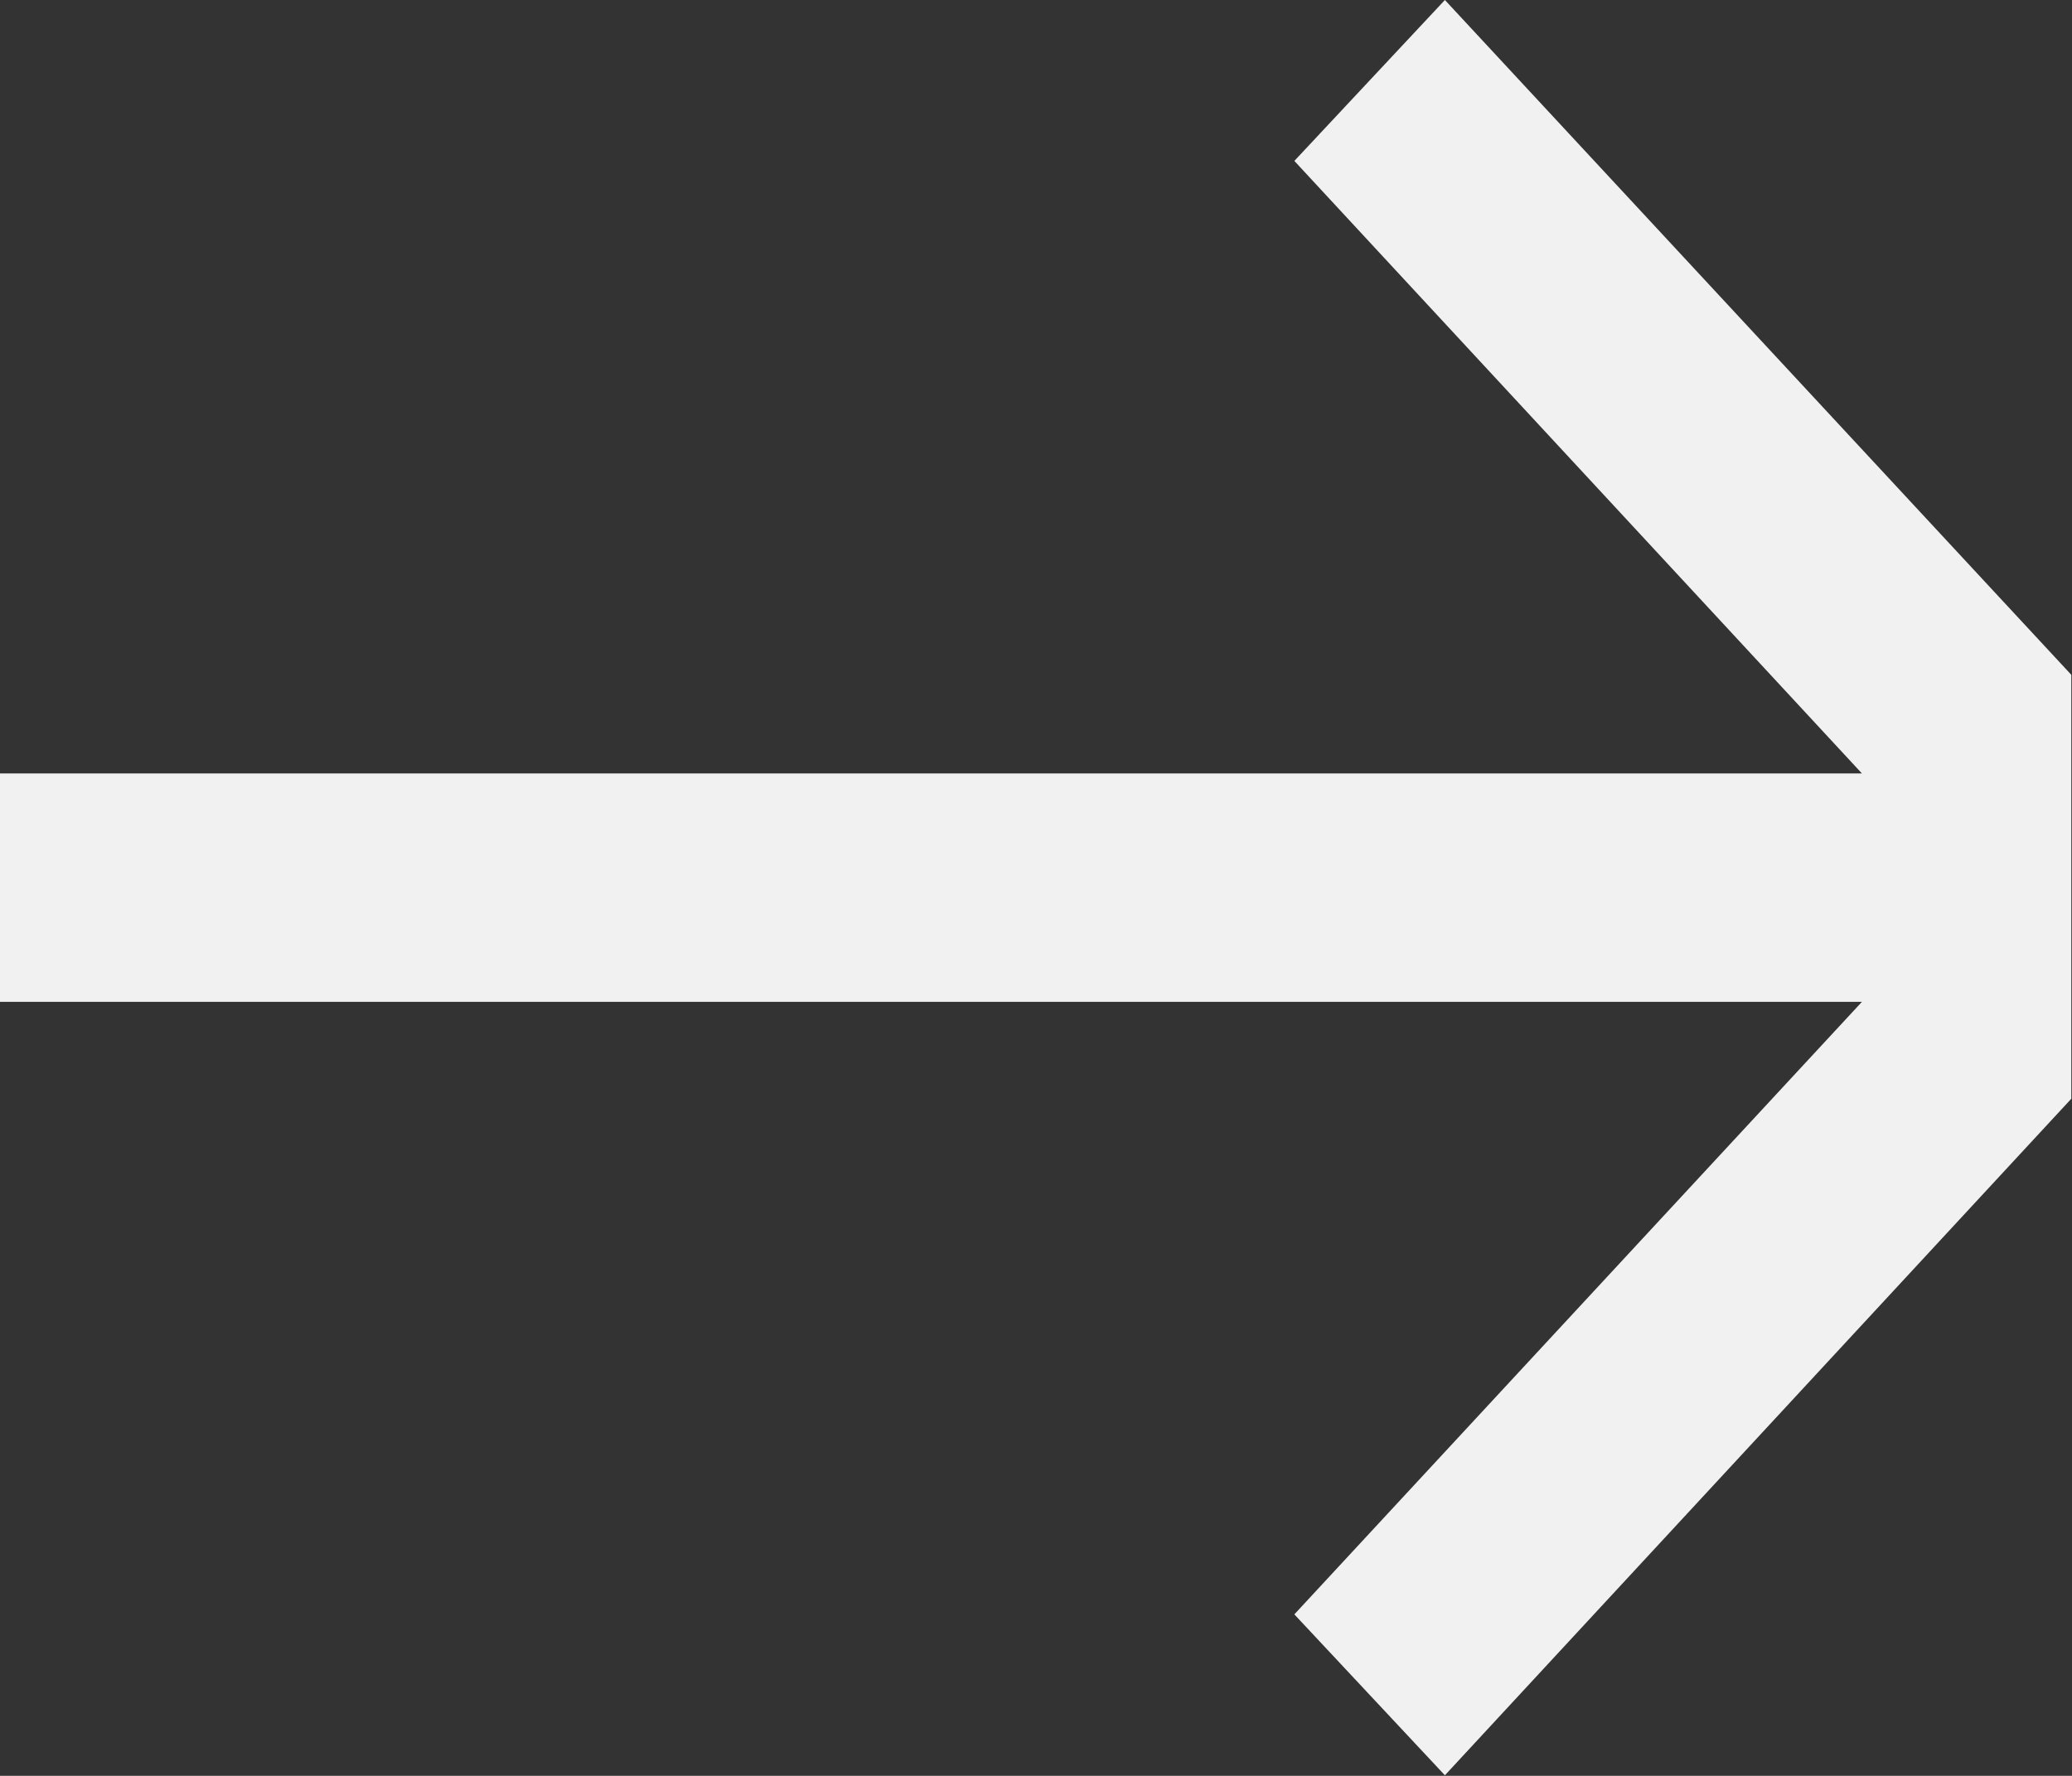 <svg width="11.974" height="10.263" viewBox="0 0 11.974 10.263" fill="none" xmlns="http://www.w3.org/2000/svg" xmlns:xlink="http://www.w3.org/1999/xlink">
	<rect x="0" y="0" width="11.974" height="10.263" fill="#333333" stroke="none"/>
	<desc>
			Created with Pixso.
	</desc>
	<defs/>
	<path id="Vector" d="M11.97 3.9L8.35 0L7.48 0.93L10.76 4.47L0 4.47L0 5.79L10.76 5.79L7.48 9.33L8.35 10.26L11.97 6.35L11.97 3.9Z" fill="#F1F1F1" fill-opacity="1" fill-rule="nonzero"/>
</svg>
